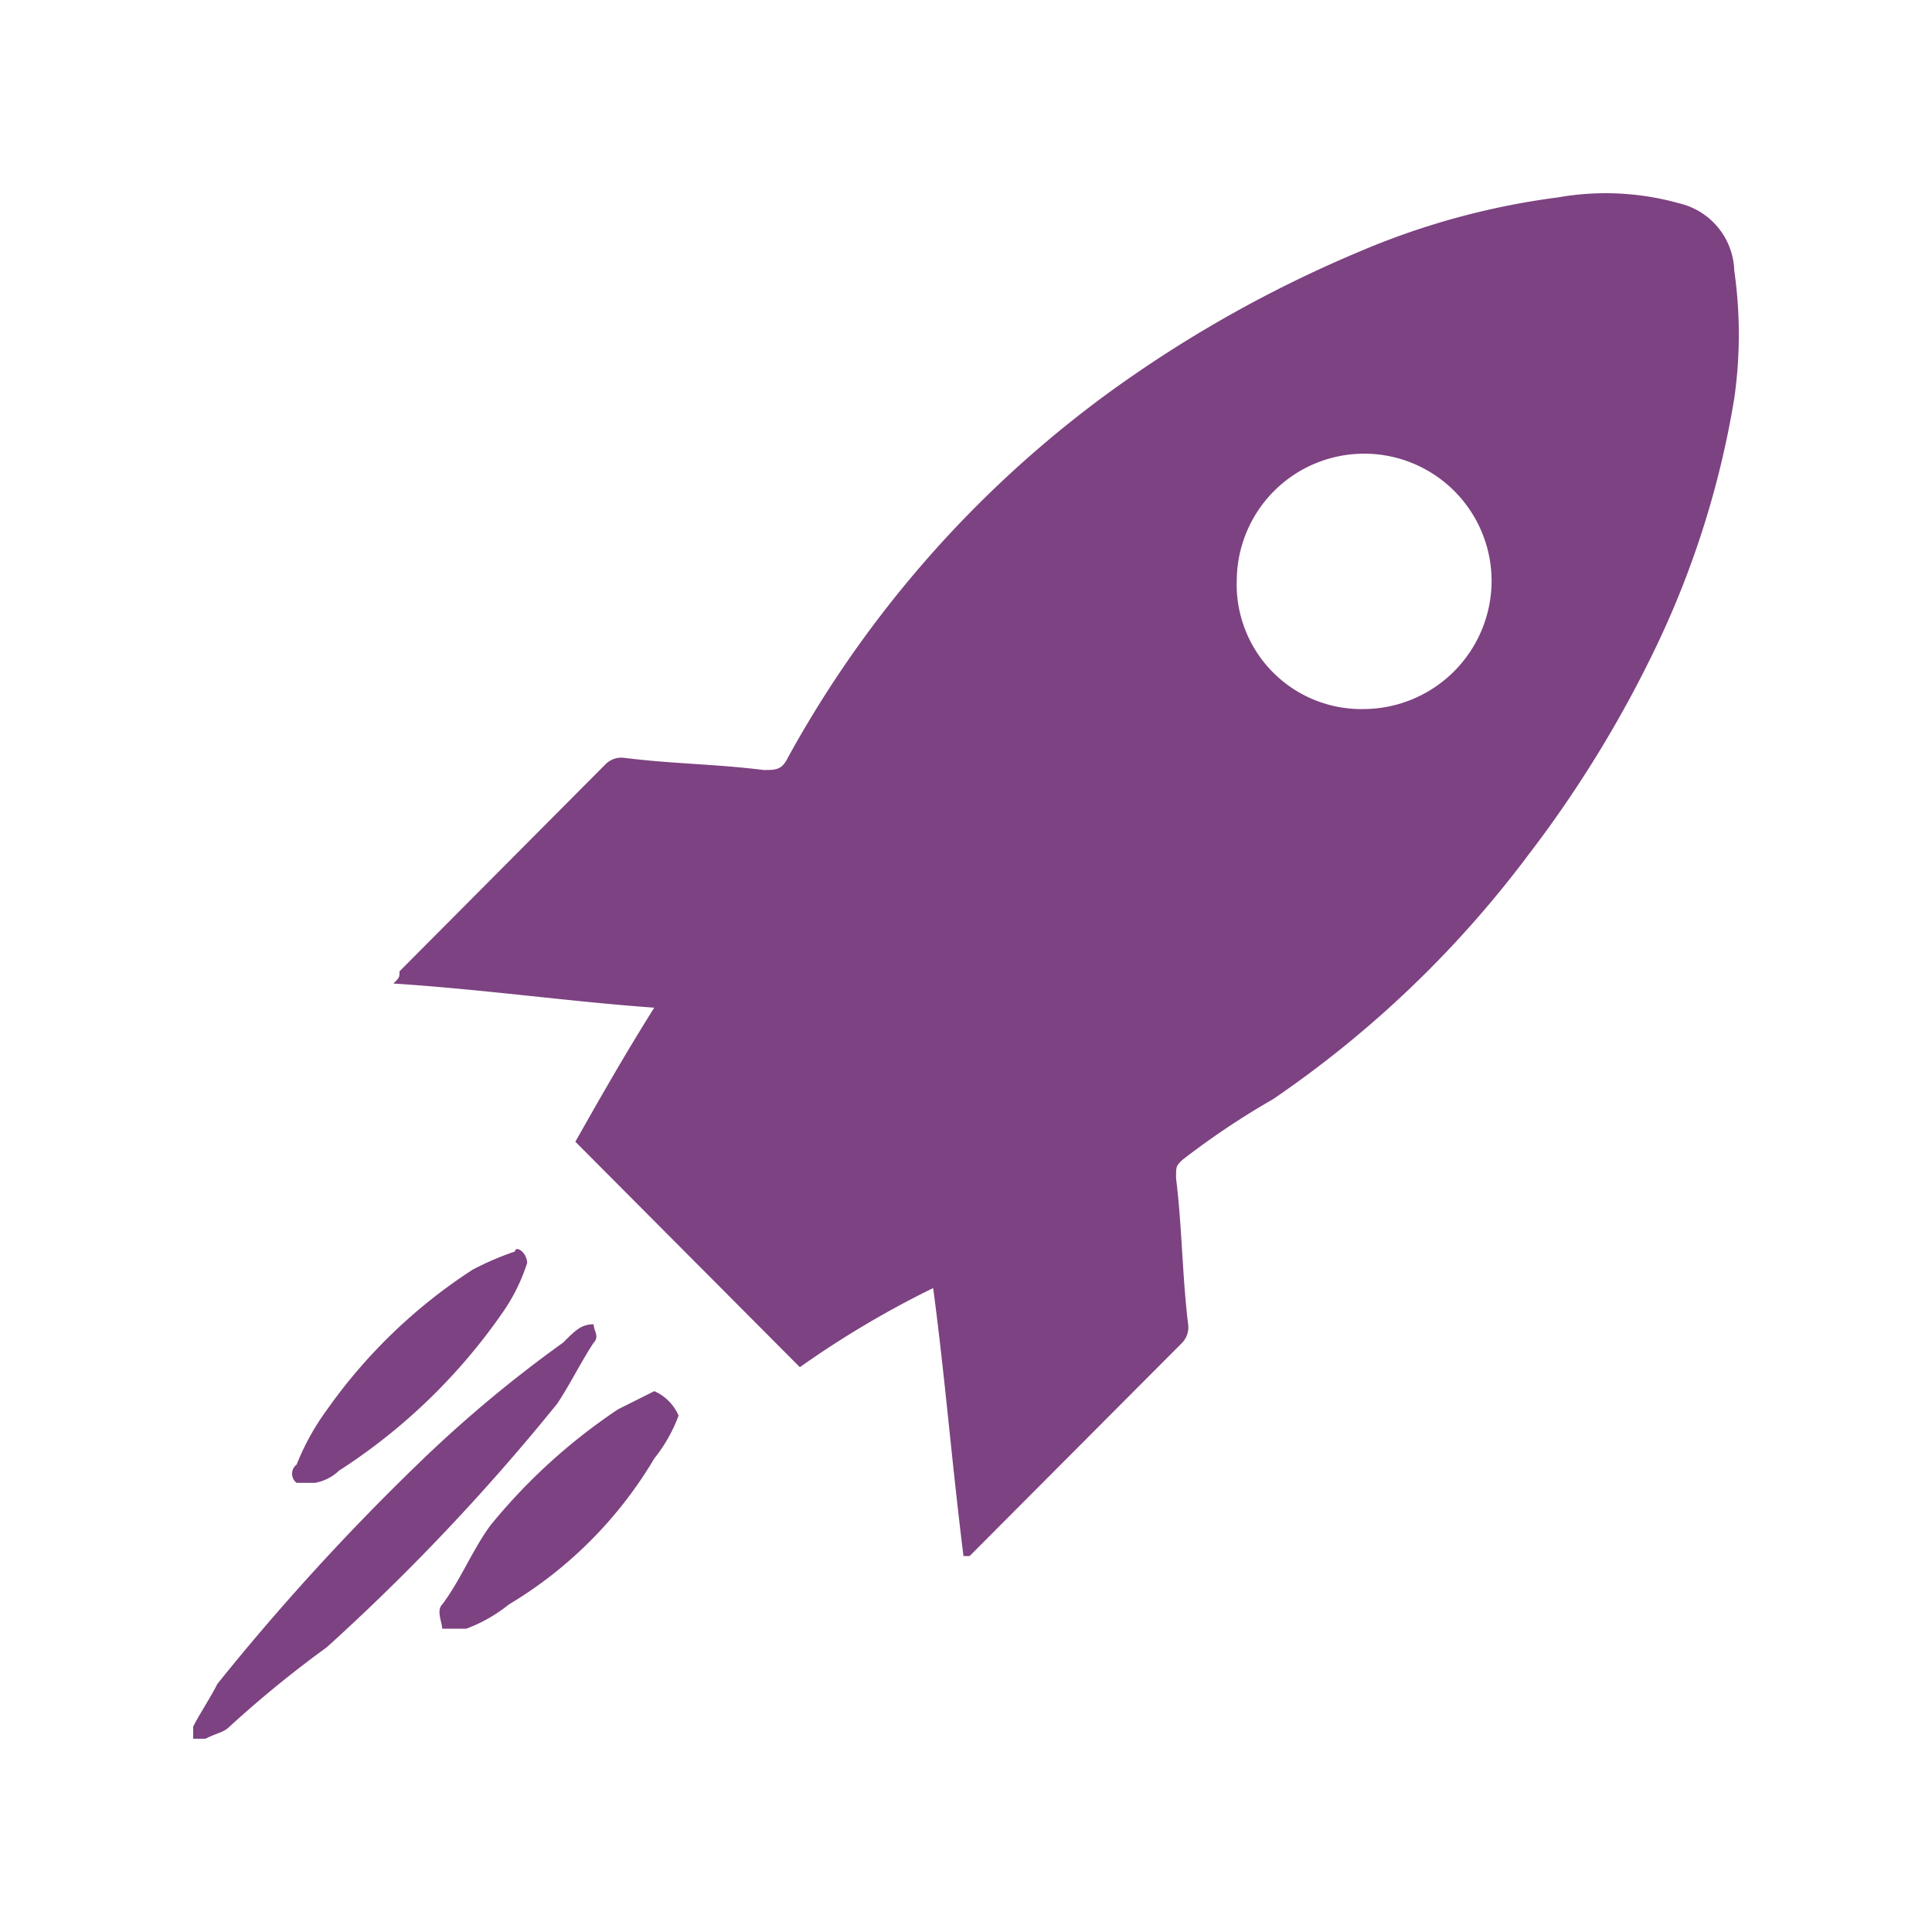 <svg xmlns="http://www.w3.org/2000/svg" width="40" height="40" viewBox="0 0 40 40">
  <g id="Groupe_344" data-name="Groupe 344" transform="translate(-911 -1200)">
    <rect id="Rectangle_191" data-name="Rectangle 191" width="40" height="40" transform="translate(911 1200)" fill="none"/>
    <g id="Groupe_203" data-name="Groupe 203" transform="translate(0.686 0.615)">
      <path id="Tracé_7400" data-name="Tracé 7400" d="M32.261,19.765A2.581,2.581,0,0,0,34.9,22.414a2.659,2.659,0,0,0,2.638-2.649,2.638,2.638,0,1,0-5.276,0M25.98,34.4a19.976,19.976,0,0,0-2.764,1.64l-4.648-4.668c.5-.883,1-1.766,1.633-2.775-1.759-.126-3.517-.378-5.4-.5.126-.126.126-.126.126-.252L19.2,23.55a.46.46,0,0,1,.377-.126c1,.126,1.884.126,2.889.252.251,0,.377,0,.5-.252a23.164,23.164,0,0,1,6.658-7.569,25.8,25.8,0,0,1,5.15-2.9,15.539,15.539,0,0,1,4.145-1.135,5.651,5.651,0,0,1,2.512.126,1.477,1.477,0,0,1,1.131,1.388,9.359,9.359,0,0,1,0,2.649,19.06,19.06,0,0,1-1.633,5.172,24.477,24.477,0,0,1-2.638,4.289,22.271,22.271,0,0,1-5.276,5.046,16.361,16.361,0,0,0-1.884,1.262c-.126.126-.126.126-.126.378.126,1.009.126,2.018.251,3.028a.465.465,0,0,1-.126.378l-4.4,4.415h-.126c-.251-2.018-.377-3.658-.628-5.551" transform="translate(903.658 1191.651)" fill="#7D4281"/>
      <path id="Tracé_7401" data-name="Tracé 7401" d="M19.791,30.3c0,.126.126.252,0,.378-.251.378-.5.883-.754,1.262a44.671,44.671,0,0,1-4.774,5.046,22.955,22.955,0,0,0-2.01,1.64c-.126.126-.251.126-.5.252H11.5v-.252c.126-.252.377-.631.5-.883a49.371,49.371,0,0,1,4.271-4.668,26.529,26.529,0,0,1,2.889-2.4c.251-.252.377-.378.628-.378" transform="translate(902.814 1196.506)" fill="#7D4281"/>
      <path id="Tracé_7402" data-name="Tracé 7402" d="M17.993,29.363a3.783,3.783,0,0,1-.5,1.009,12.056,12.056,0,0,1-3.392,3.28.951.951,0,0,1-.5.252h-.377a.237.237,0,0,1,0-.378,5.12,5.12,0,0,1,.628-1.135,11.029,11.029,0,0,1,3.015-2.9,6.11,6.11,0,0,1,.879-.378c0-.126.251,0,.251.252" transform="translate(903.231 1196.182)" fill="#7D4281"/>
      <path id="Tracé_7403" data-name="Tracé 7403" d="M20.511,31.9a3.166,3.166,0,0,1-.5.883,8.679,8.679,0,0,1-3.015,3.028,3.145,3.145,0,0,1-.879.5h-.5c0-.126-.126-.378,0-.5.377-.5.628-1.135,1-1.64a11.972,11.972,0,0,1,2.638-2.4l.754-.378a.983.983,0,0,1,.5.5" transform="translate(903.852 1196.794)" fill="#7D4281"/>
    </g>
  </g>
</svg>
